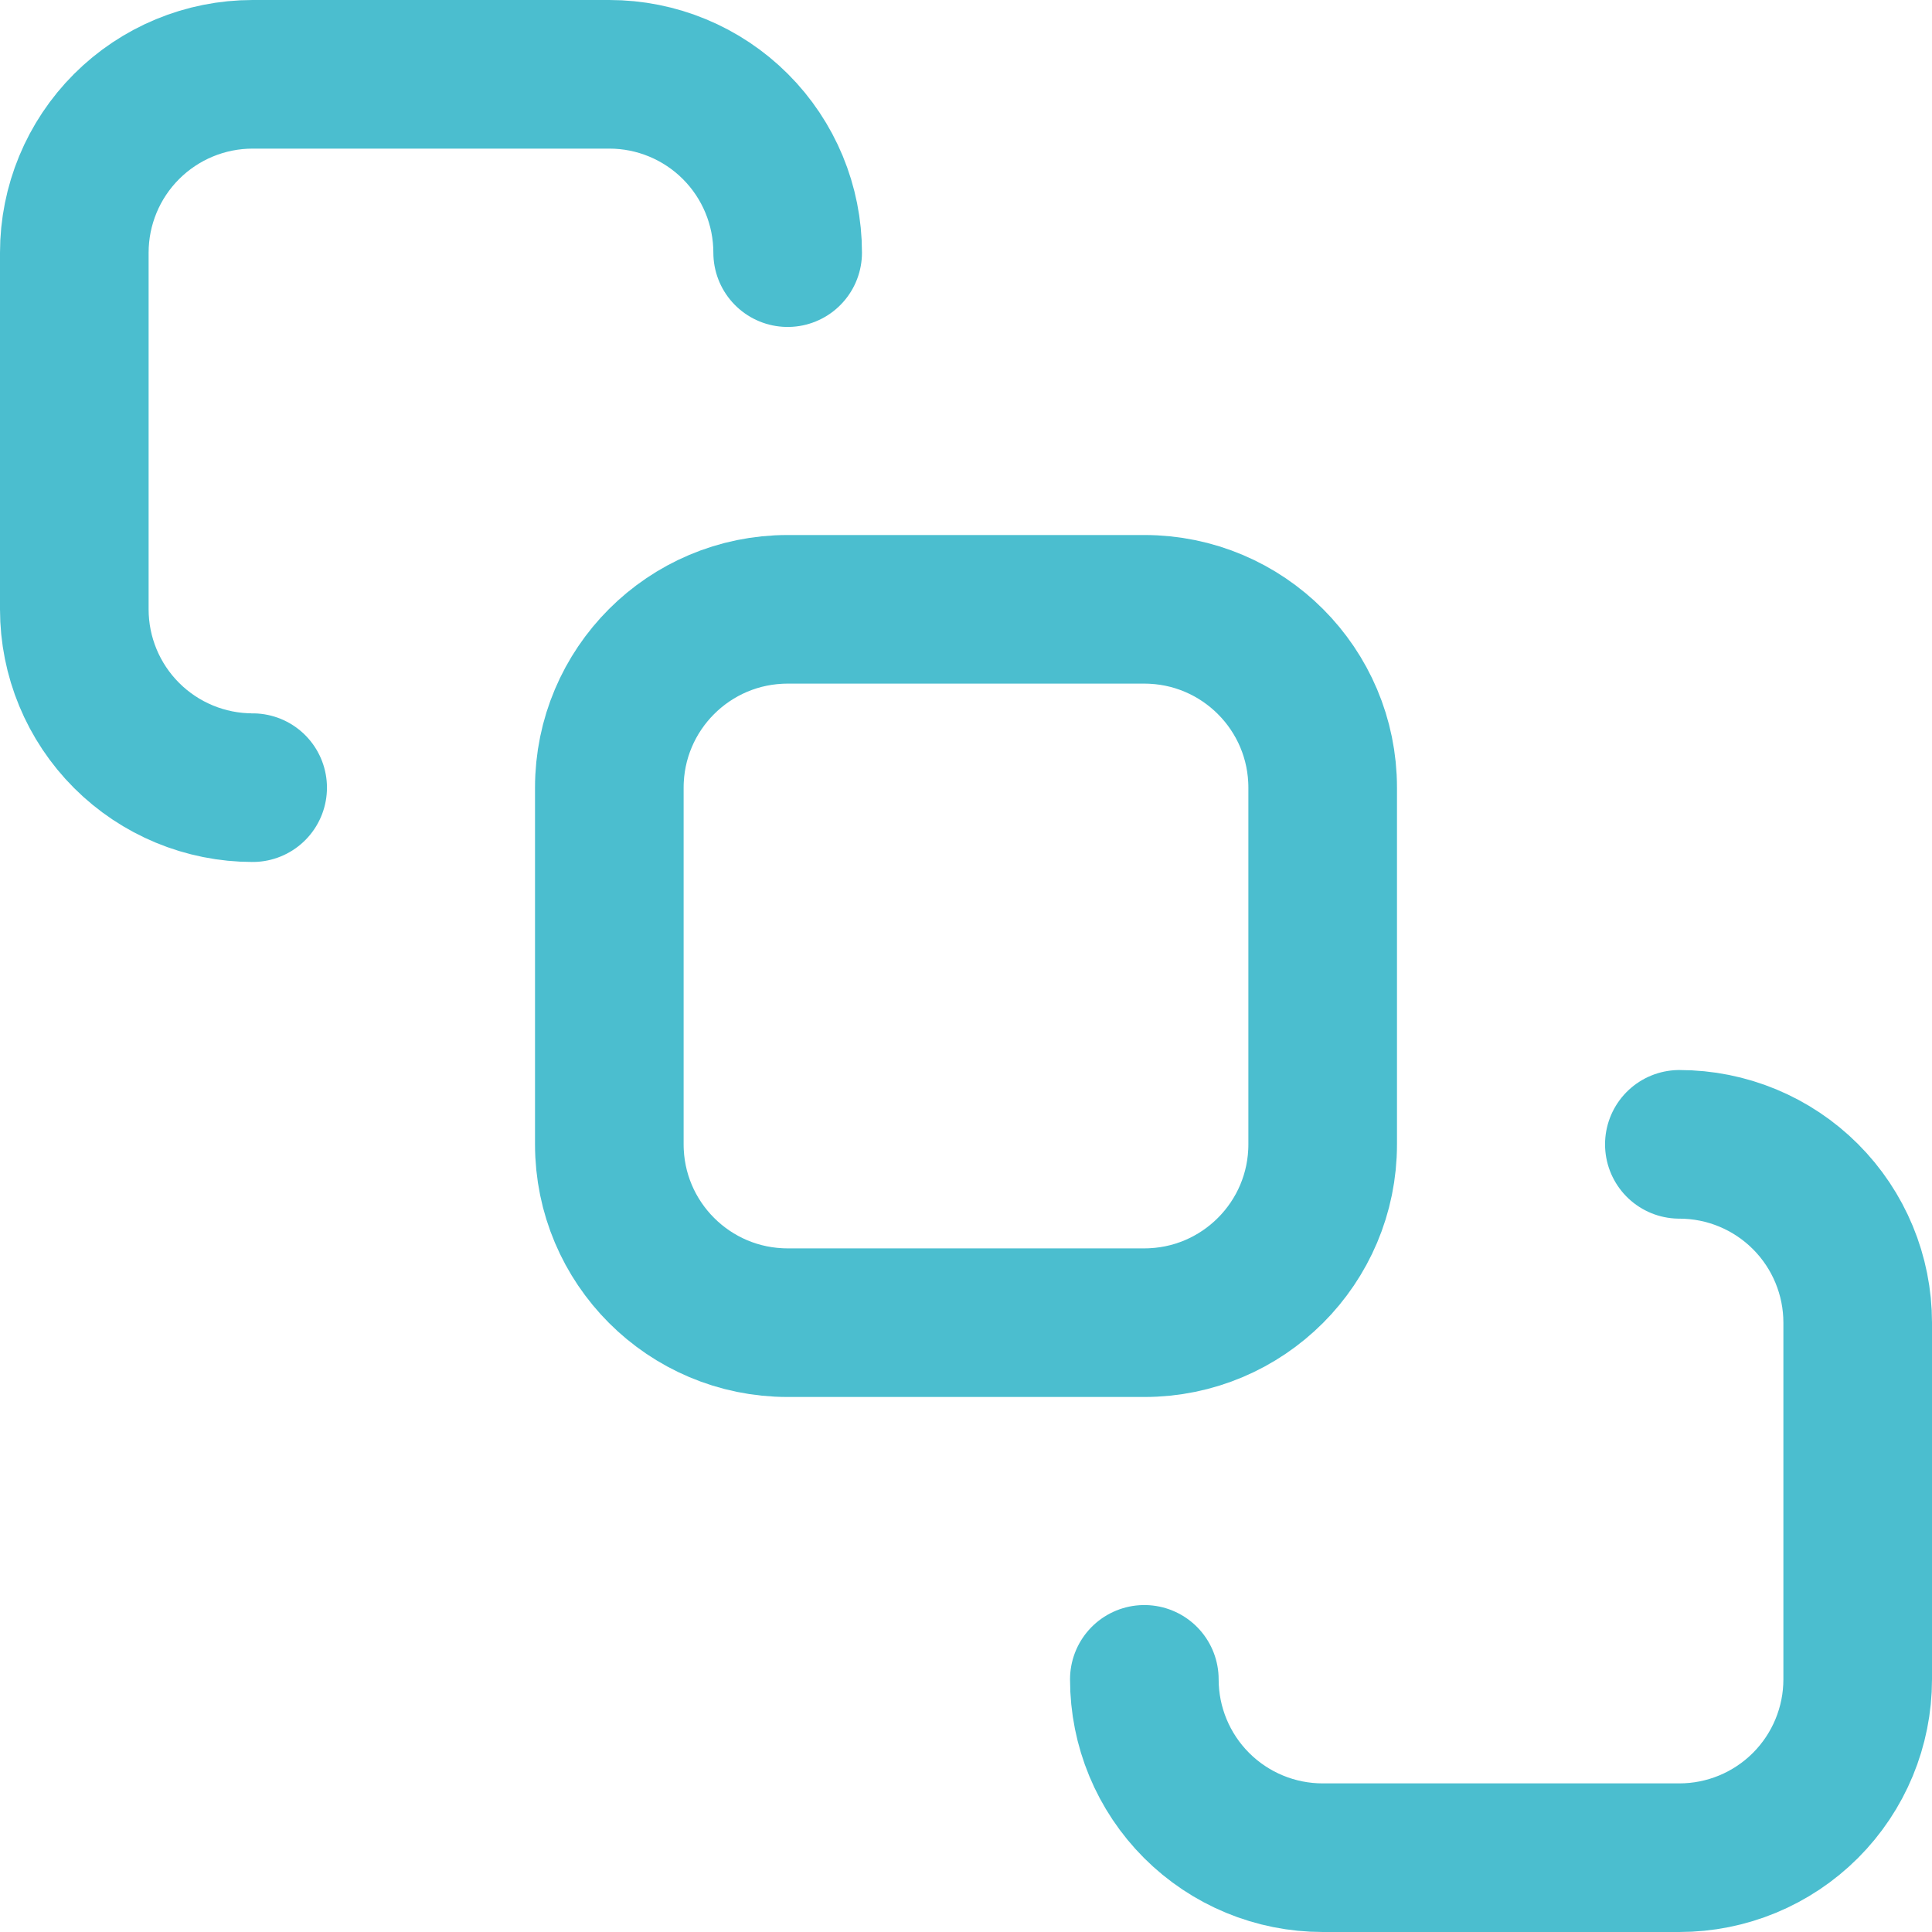 <svg width="52" height="52" viewBox="0 0 52 52" fill="none" xmlns="http://www.w3.org/2000/svg">
<path d="M30.8 16.4H21.2C18.549 16.4 16.4 18.549 16.4 21.2V30.8C16.4 33.451 18.549 35.6 21.2 35.6H30.8C33.451 35.6 35.6 33.451 35.6 30.8V21.2C35.6 18.549 33.451 16.4 30.8 16.4Z" stroke="#4BBECF" stroke-width="4" stroke-linecap="round" stroke-linejoin="round"/>
<path d="M6.8 21.2C5.527 21.2 4.306 20.694 3.406 19.794C2.506 18.894 2 17.673 2 16.4V6.8C2 5.527 2.506 4.306 3.406 3.406C4.306 2.506 5.527 2 6.8 2H16.4C17.673 2 18.894 2.506 19.794 3.406C20.694 4.306 21.2 5.527 21.2 6.8" stroke="#4BBECF" stroke-width="4" stroke-linecap="round" stroke-linejoin="round"/>
<path d="M30.8 45.2C30.8 46.473 31.306 47.694 32.206 48.594C33.106 49.494 34.327 50 35.6 50H45.2C46.473 50 47.694 49.494 48.594 48.594C49.494 47.694 50 46.473 50 45.2V35.6C50 34.327 49.494 33.106 48.594 32.206C47.694 31.306 46.473 30.8 45.2 30.8" stroke="#4BBECF" stroke-width="4" stroke-linecap="round" stroke-linejoin="round"/>
</svg>
